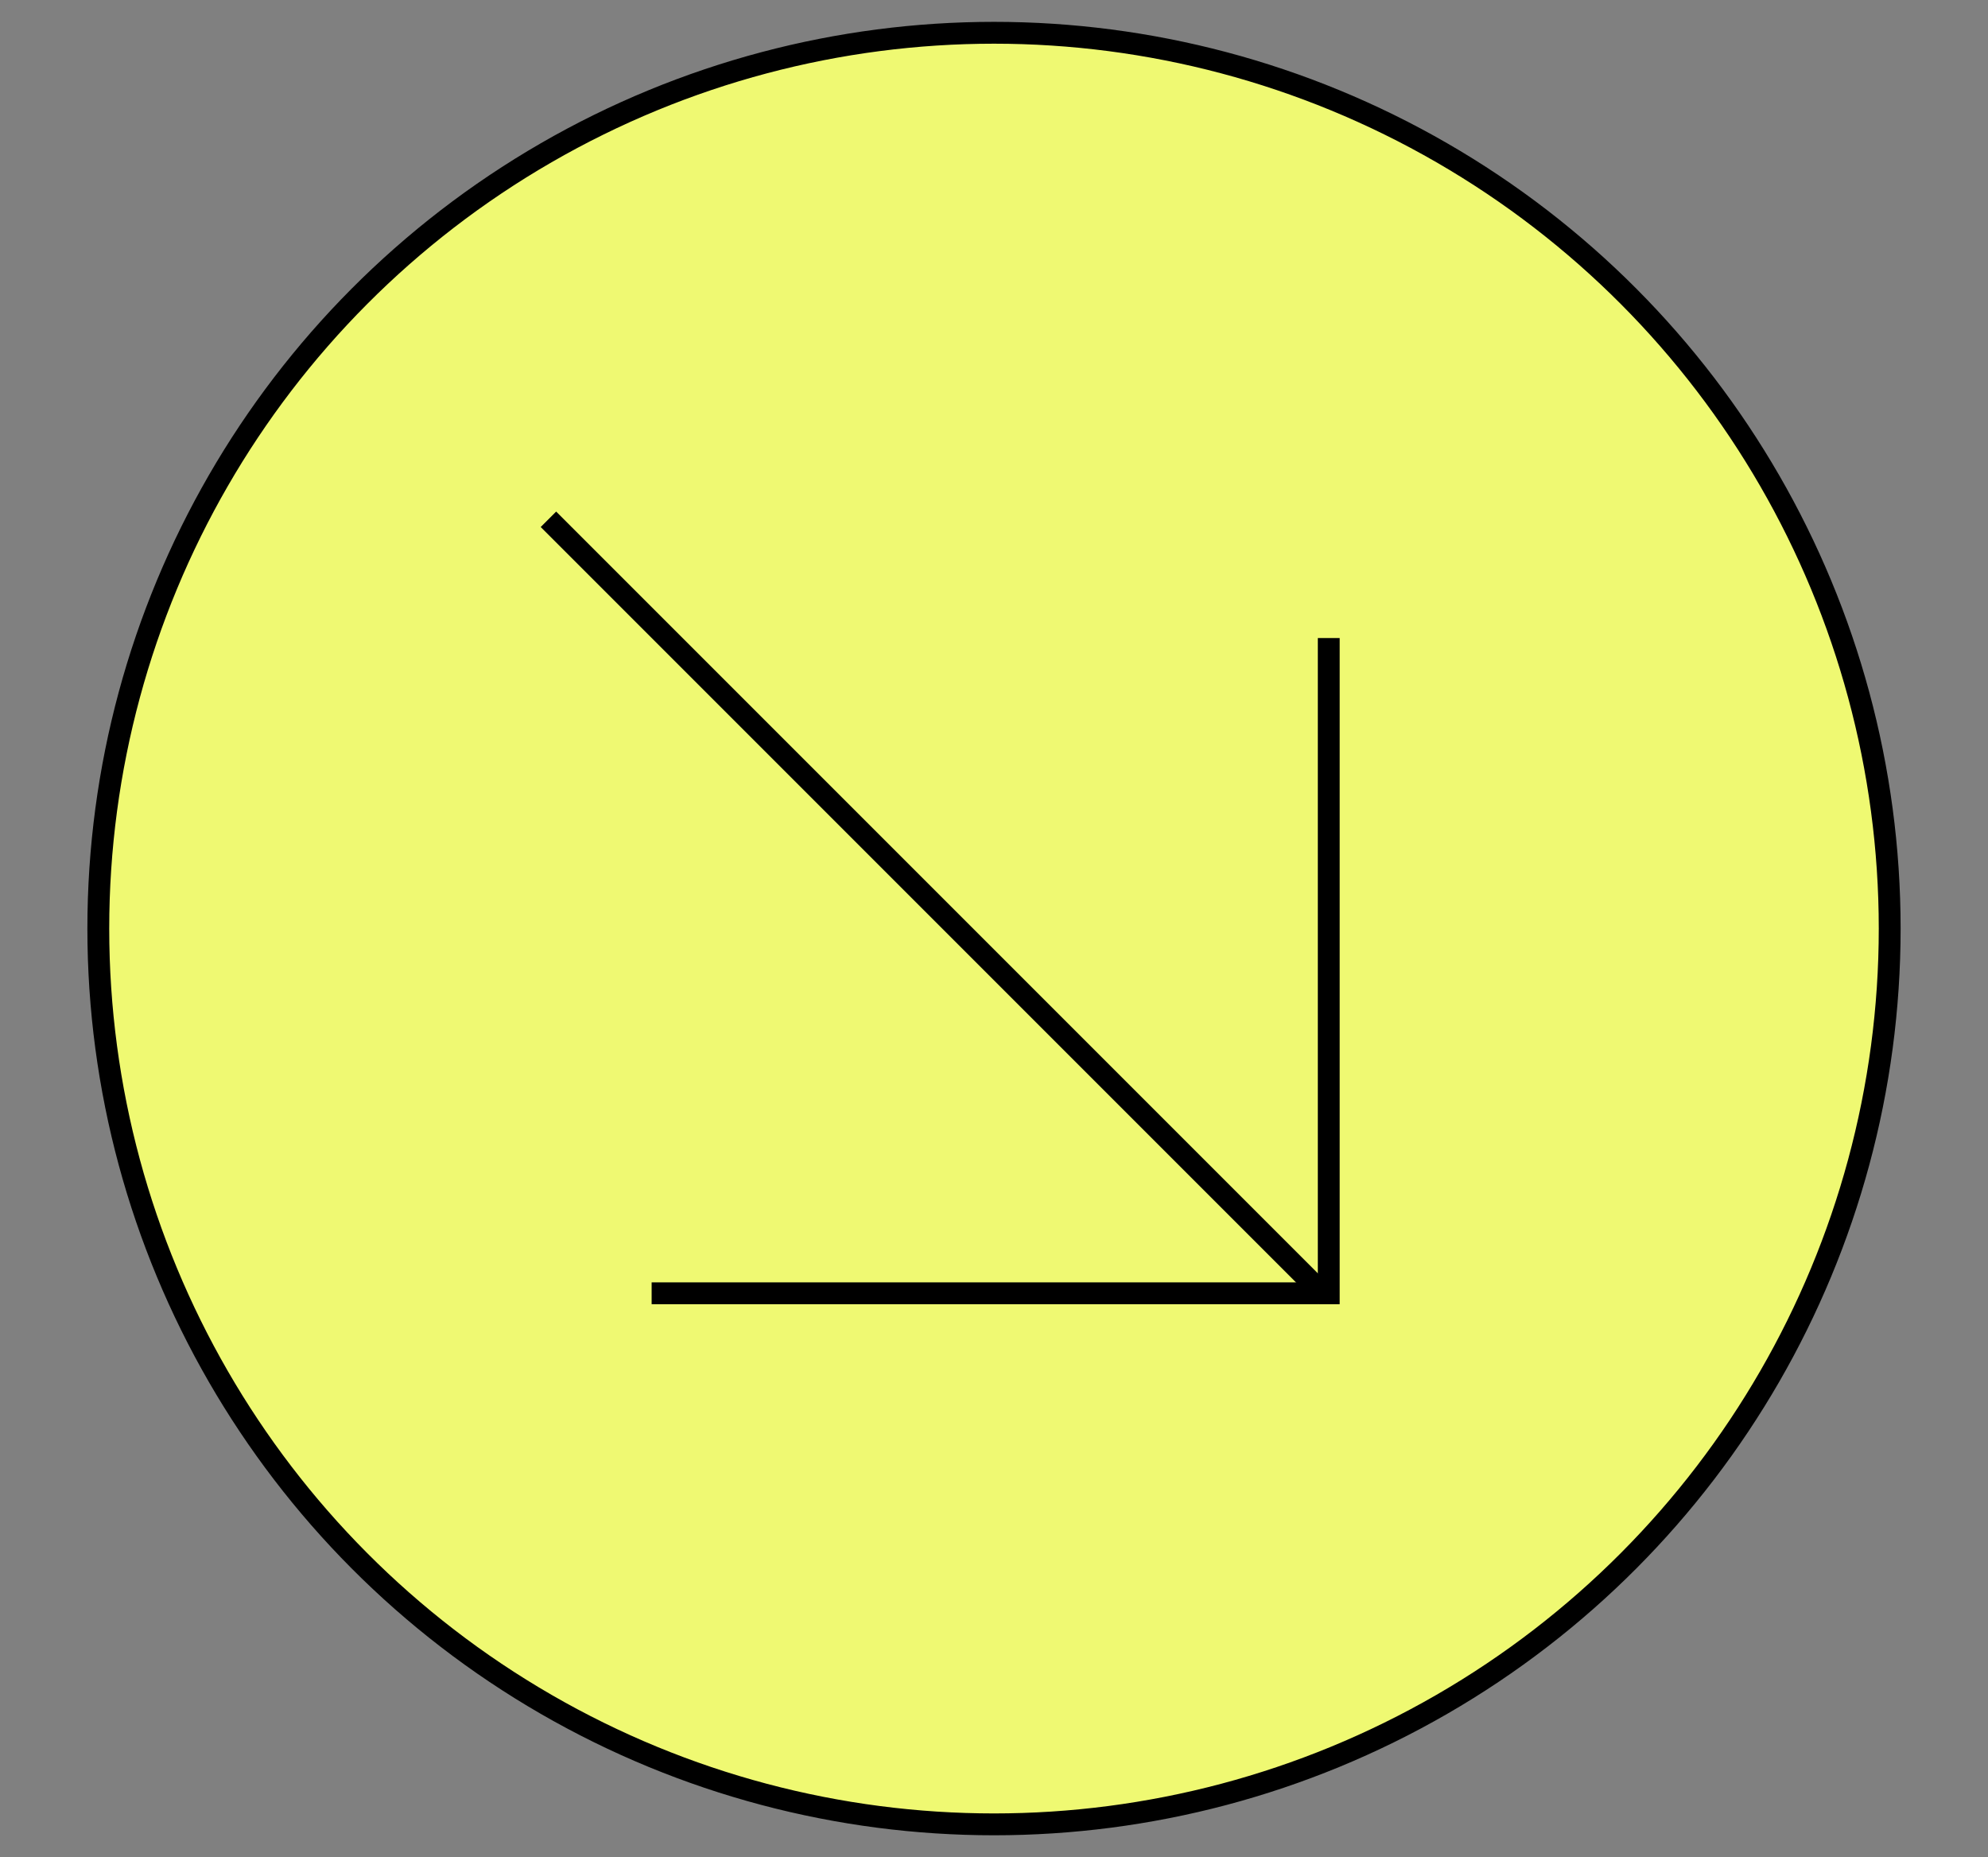 <svg width="91" height="85" viewBox="0 0 91 85" fill="none" xmlns="http://www.w3.org/2000/svg">
<rect x="0" y="0" width="91" height="85" fill="#808080" stroke="none"/>
<circle cx="45.5" cy="42.5" r="41" fill="#EFF972" stroke="black"/>
<line x1="25.104" y1="23.768" x2="60.675" y2="59.339" stroke="black"/>
<line x1="60.823" y1="29.203" x2="60.823" y2="59.693" stroke="black"/>
<line x1="29.829" y1="59.193" x2="60.319" y2="59.193" stroke="black"/>
</svg>
